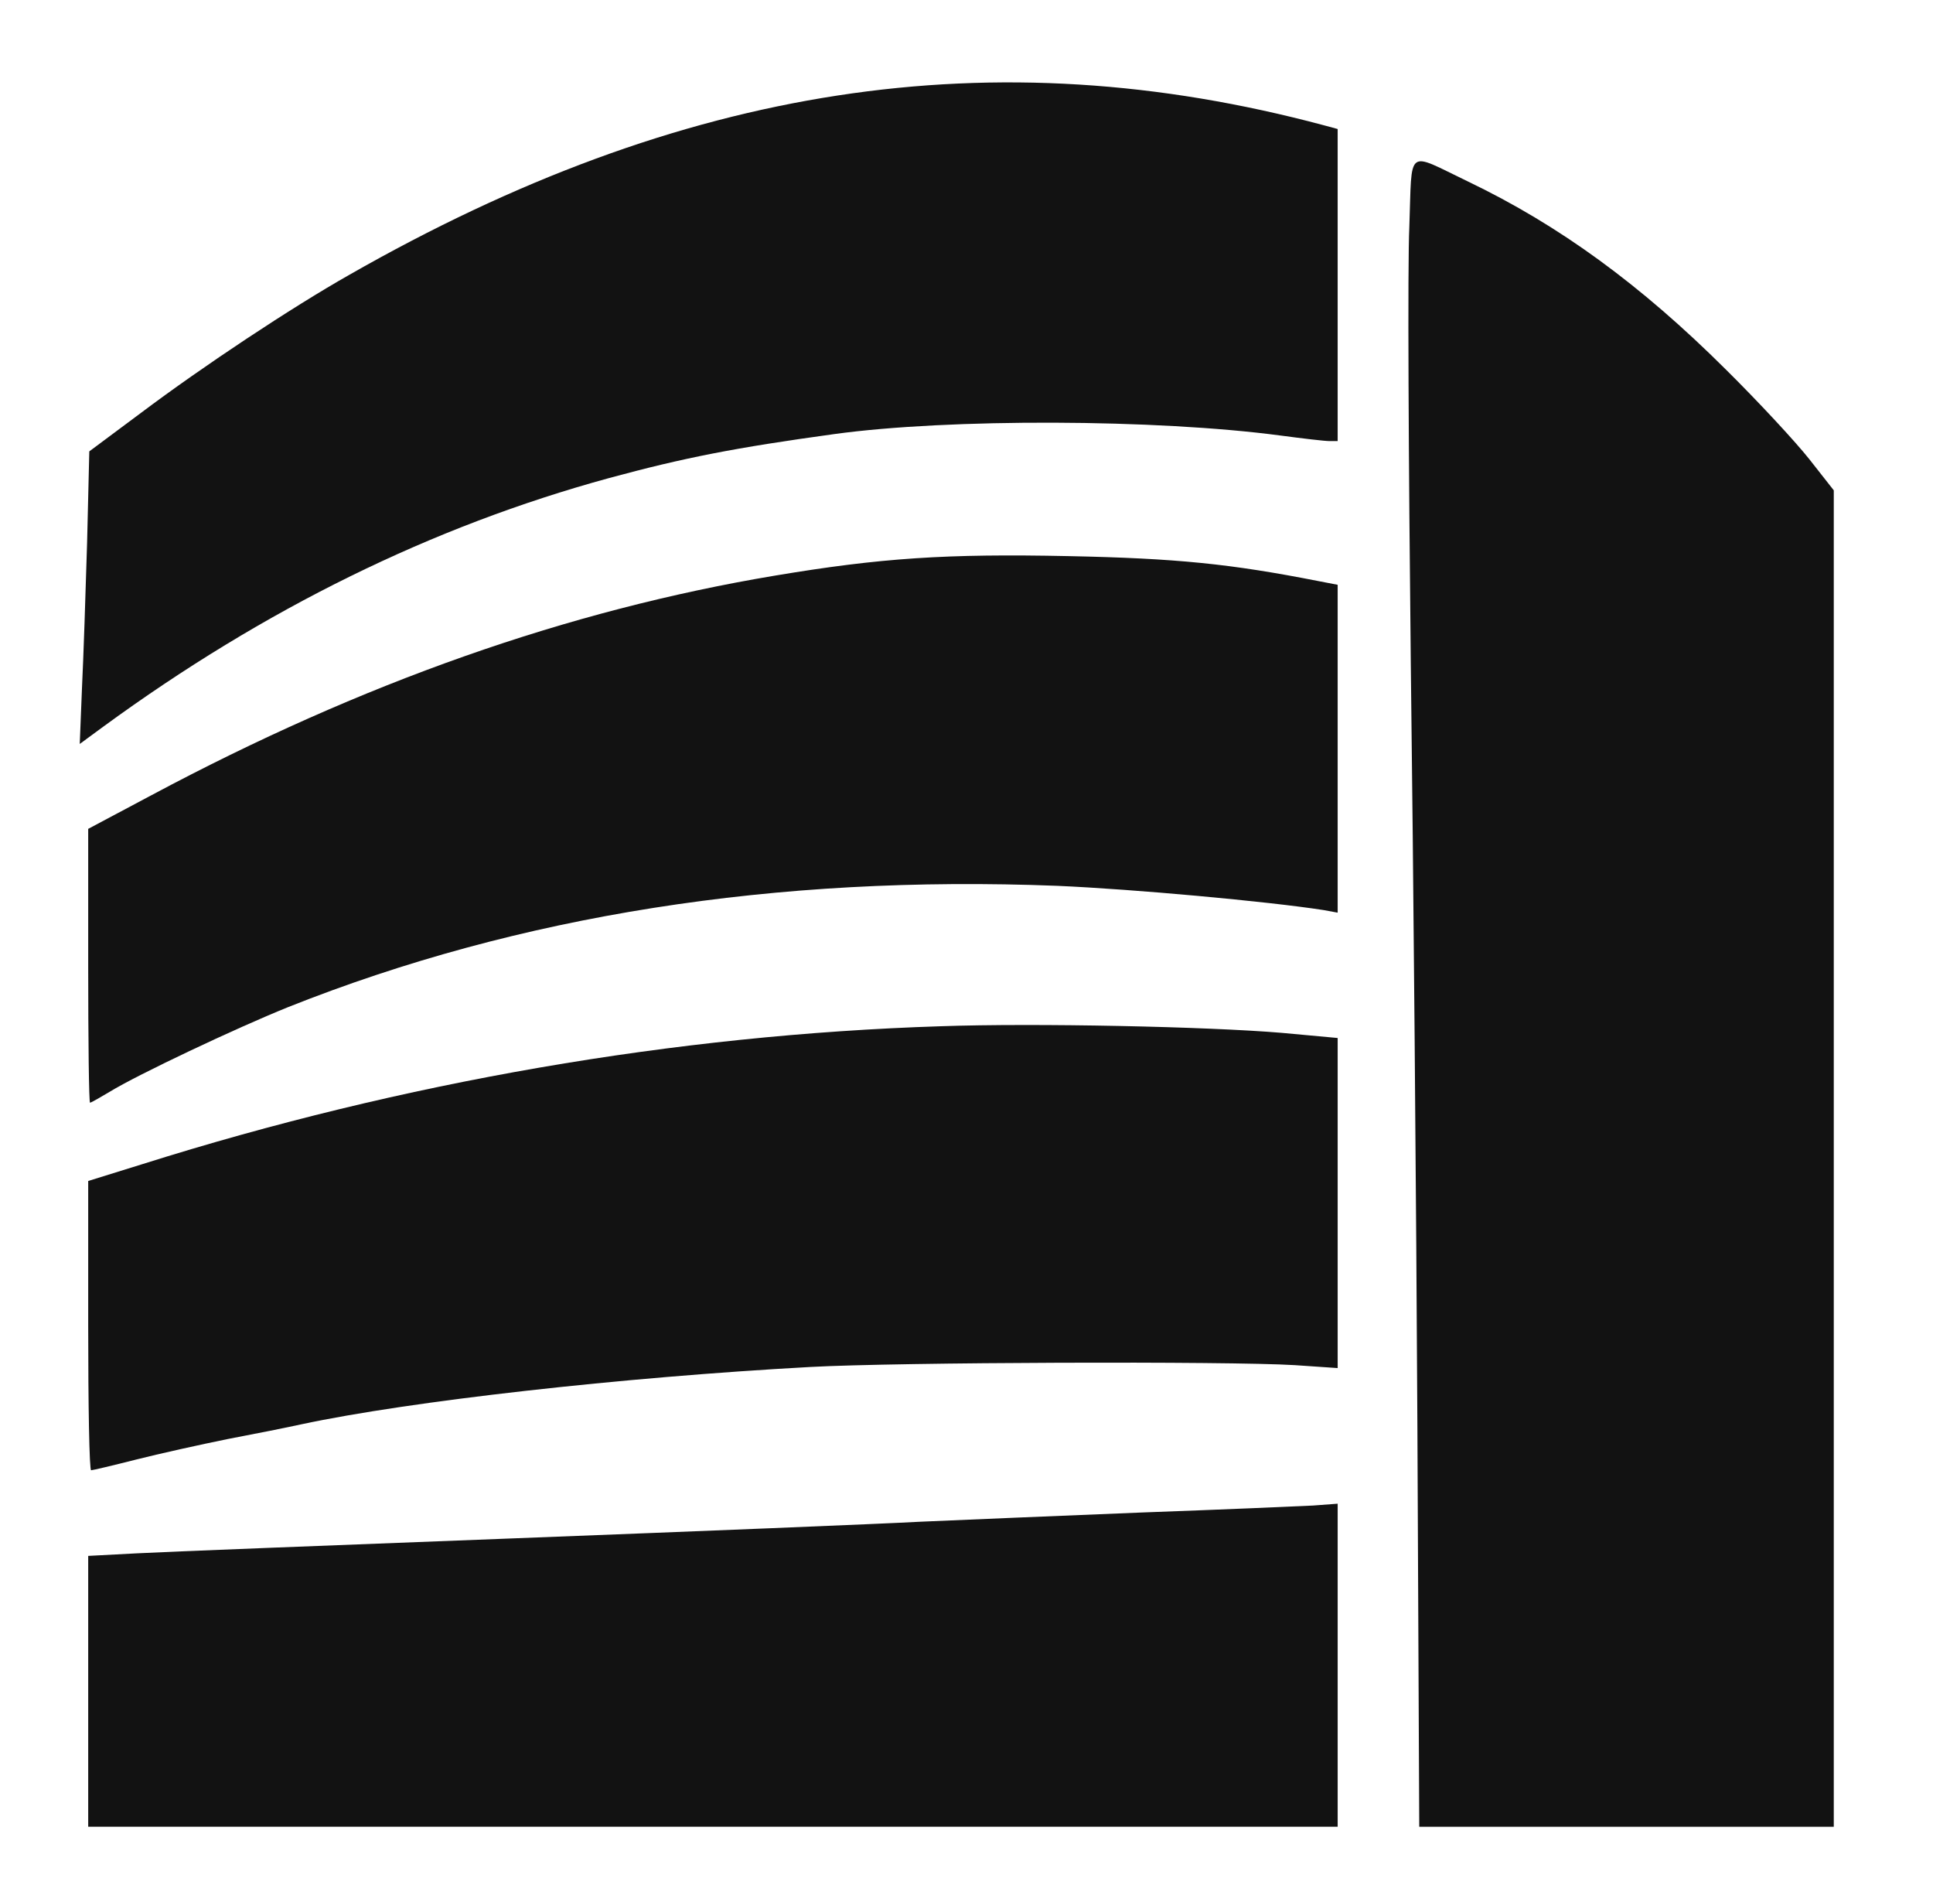 <?xml version="1.0" encoding="utf-8"?>
<!DOCTYPE svg PUBLIC "-//W3C//DTD SVG 1.0//EN" "http://www.w3.org/TR/2001/REC-SVG-20010904/DTD/svg10.dtd">
<svg version="1.0" xmlns="http://www.w3.org/2000/svg" width="526px" height="518px" viewBox="0 0 526 518" preserveAspectRatio="xMidYMid meet">
 <g fill="#121212">
  <path d="M24 460.1 l0 -36.8 13.3 -0.7 c7.2 -0.4 53.7 -2.2 103.2 -4.1 49.5 -1.9 99 -3.9 110 -4.5 11 -0.5 38 -1.6 60 -2.5 22 -0.8 43 -1.7 46.8 -1.9 l6.7 -0.5 0 44 0 43.9 -170 0 -170 0 0 -36.9z"/>
  <path d="M385.7 388.8 c-0.3 -59.6 -1.1 -153.3 -1.8 -208.3 -0.6 -55 -0.9 -108.5 -0.4 -118.8 0.8 -21.9 -1.1 -20.5 16 -12.3 24.8 11.9 47 28.1 70.1 51.1 8.9 8.8 19.1 19.8 22.8 24.5 l6.6 8.4 0 181.8 0 181.8 -56.4 0 -56.4 0 -0.5 -108.2z"/>
  <path d="M24 360.7 l0 -39.4 14.8 -4.6 c70.7 -22.3 145 -35.2 217.2 -37.5 25.7 -0.9 72.7 0.1 92.8 1.8 l15.2 1.4 0 44.9 0 44.9 -11.7 -0.8 c-18 -1.1 -108.1 -0.8 -131.8 0.5 -51.3 2.8 -109 9.3 -138.5 15.6 -3.6 0.8 -12.6 2.6 -20 4 -7.4 1.5 -18.7 4 -25 5.6 -6.3 1.6 -11.8 2.9 -12.2 2.9 -0.5 0 -0.8 -17.7 -0.8 -39.3z"/>
  <path d="M24 262.8 l0 -37.3 17.3 -9.2 c57.1 -30.5 113.3 -50.3 169.6 -59.7 28.7 -4.8 46.6 -6 79.9 -5.3 29.4 0.6 44.1 2.1 68 6.8 l5.2 1 0 44.6 0 44.6 -3.8 -0.7 c-15.5 -2.4 -51.8 -5.7 -72.5 -6.6 -76.7 -3 -146.5 8 -209.3 33 -14.4 5.8 -41 18.4 -48.5 23 -2.7 1.6 -5.1 3 -5.4 3 -0.3 0 -0.5 -16.8 -0.5 -37.2z"/>
  <path d="M22.3 187.4 c0.4 -8.2 1 -26.1 1.4 -39.7 l0.6 -24.9 14.1 -10.5 c16.9 -12.7 40.9 -28.6 56.6 -37.5 90.7 -51.8 175.3 -64.8 265.3 -40.7 l3.7 1 0 42.4 0 42.5 -2.3 0 c-1.2 0 -7.2 -0.7 -13.2 -1.5 -33.8 -4.5 -90.3 -4.7 -121.5 -0.4 -26.9 3.7 -40.8 6.4 -61.4 12 -47.9 13.1 -93.6 35.5 -137.5 67.6 l-6.4 4.7 0.6 -15z"/>
 </g>
 <g fill="#ffffff">
 </g>
</svg>